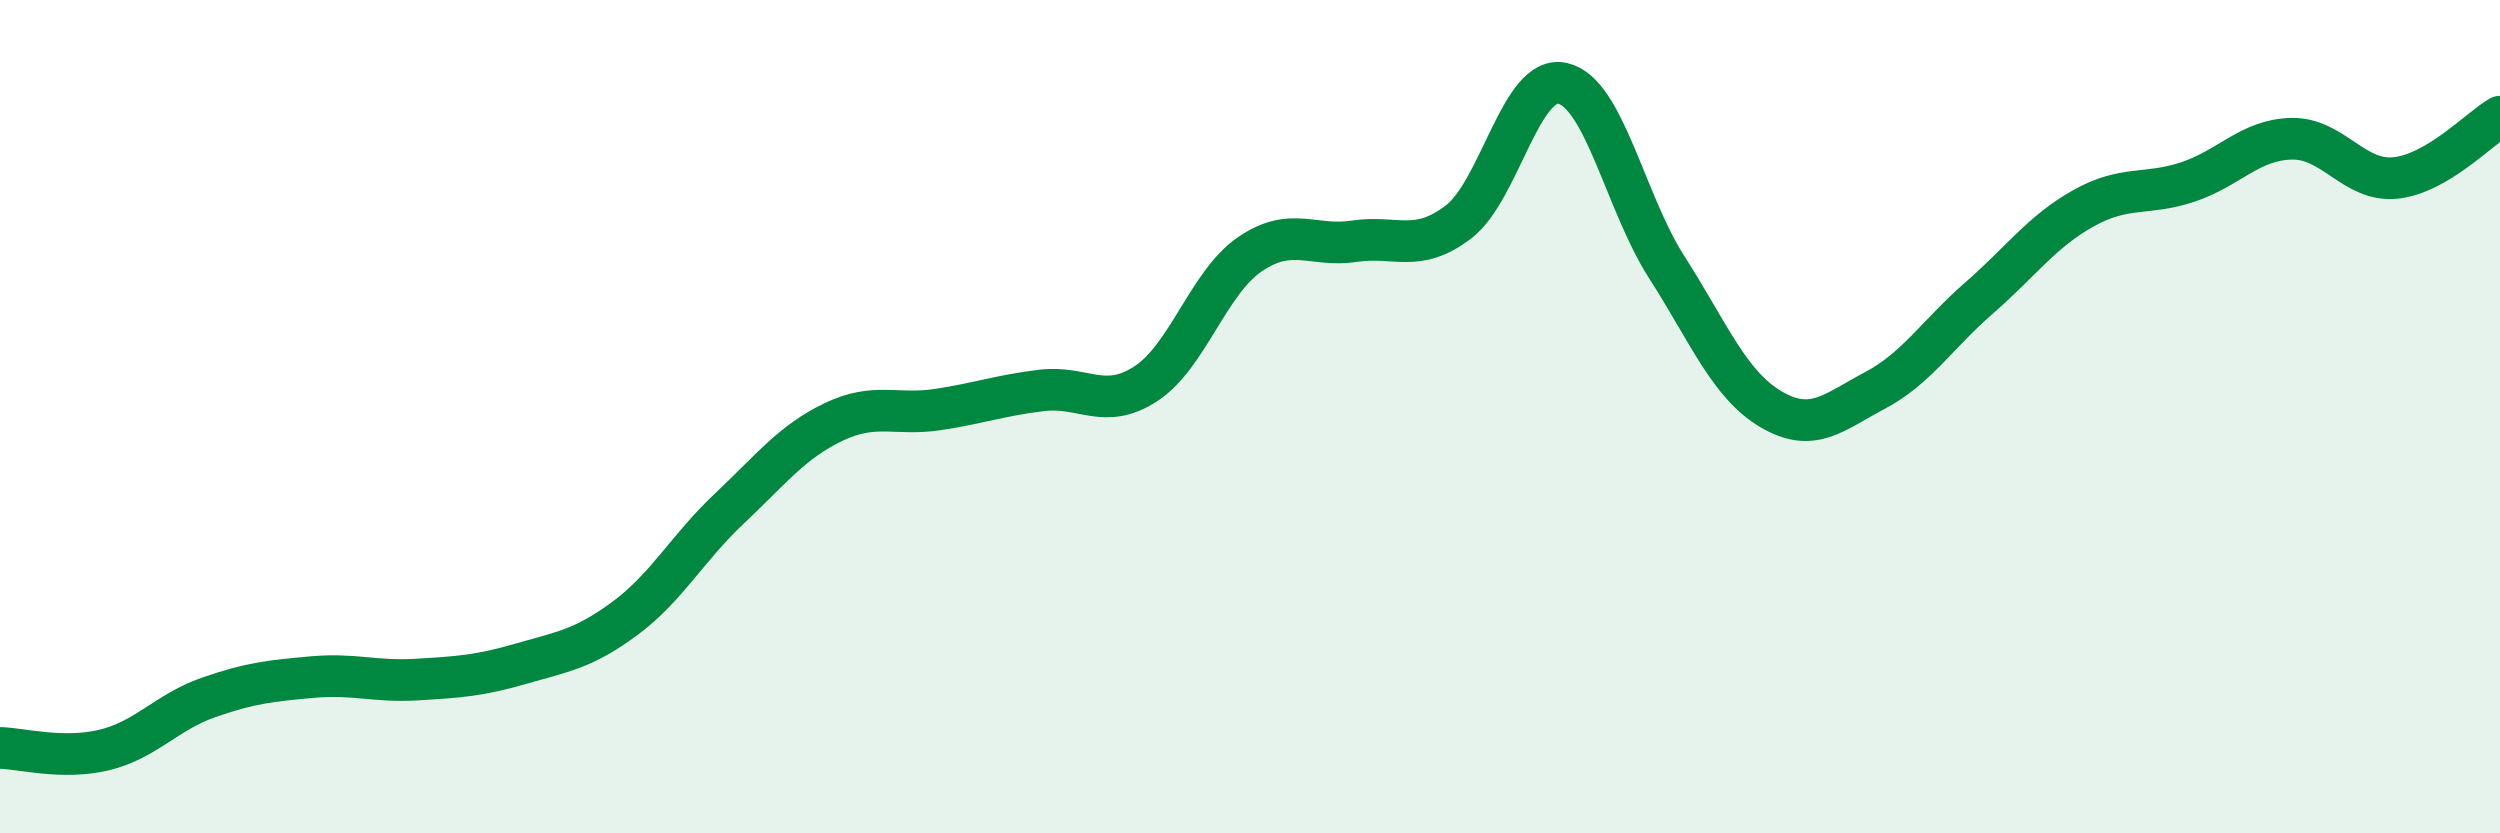 
    <svg width="60" height="20" viewBox="0 0 60 20" xmlns="http://www.w3.org/2000/svg">
      <path
        d="M 0,17.95 C 0.5,17.96 1.5,18.24 2.5,18 C 3.5,17.76 4,17.09 5,16.74 C 6,16.39 6.5,16.34 7.5,16.25 C 8.5,16.16 9,16.37 10,16.31 C 11,16.25 11.5,16.22 12.5,15.93 C 13.5,15.64 14,15.58 15,14.84 C 16,14.1 16.5,13.15 17.5,12.21 C 18.5,11.27 19,10.61 20,10.13 C 21,9.65 21.5,9.98 22.5,9.83 C 23.5,9.68 24,9.49 25,9.37 C 26,9.25 26.5,9.86 27.5,9.21 C 28.5,8.56 29,6.78 30,6.1 C 31,5.42 31.5,5.94 32.5,5.79 C 33.5,5.64 34,6.09 35,5.33 C 36,4.57 36.5,1.78 37.5,2 C 38.5,2.22 39,4.85 40,6.41 C 41,7.97 41.5,9.23 42.5,9.82 C 43.5,10.41 44,9.9 45,9.37 C 46,8.84 46.5,8.02 47.5,7.15 C 48.5,6.28 49,5.56 50,5 C 51,4.44 51.5,4.7 52.5,4.37 C 53.5,4.04 54,3.35 55,3.33 C 56,3.31 56.5,4.38 57.5,4.27 C 58.5,4.16 59.5,3.09 60,2.8L60 20L0 20Z"
        fill="#008740"
        opacity="0.1"
        stroke-linecap="round"
        stroke-linejoin="round"
      />
      <path
        d="M 0,17.95 C 0.5,17.96 1.5,18.24 2.5,18 C 3.5,17.76 4,17.09 5,16.74 C 6,16.39 6.5,16.34 7.5,16.25 C 8.5,16.16 9,16.37 10,16.31 C 11,16.25 11.5,16.22 12.5,15.93 C 13.5,15.64 14,15.58 15,14.84 C 16,14.1 16.5,13.15 17.5,12.21 C 18.5,11.27 19,10.61 20,10.13 C 21,9.65 21.5,9.98 22.5,9.83 C 23.5,9.68 24,9.49 25,9.37 C 26,9.25 26.5,9.86 27.5,9.21 C 28.5,8.56 29,6.78 30,6.1 C 31,5.42 31.5,5.94 32.5,5.79 C 33.5,5.64 34,6.09 35,5.33 C 36,4.57 36.5,1.78 37.5,2 C 38.5,2.22 39,4.85 40,6.41 C 41,7.97 41.5,9.23 42.5,9.82 C 43.5,10.41 44,9.9 45,9.37 C 46,8.84 46.5,8.02 47.5,7.15 C 48.5,6.28 49,5.56 50,5 C 51,4.44 51.5,4.7 52.5,4.37 C 53.5,4.04 54,3.35 55,3.33 C 56,3.31 56.5,4.38 57.5,4.27 C 58.5,4.16 59.5,3.09 60,2.8"
        stroke="#008740"
        stroke-width="1"
        fill="none"
        stroke-linecap="round"
        stroke-linejoin="round"
      />
    </svg>
  